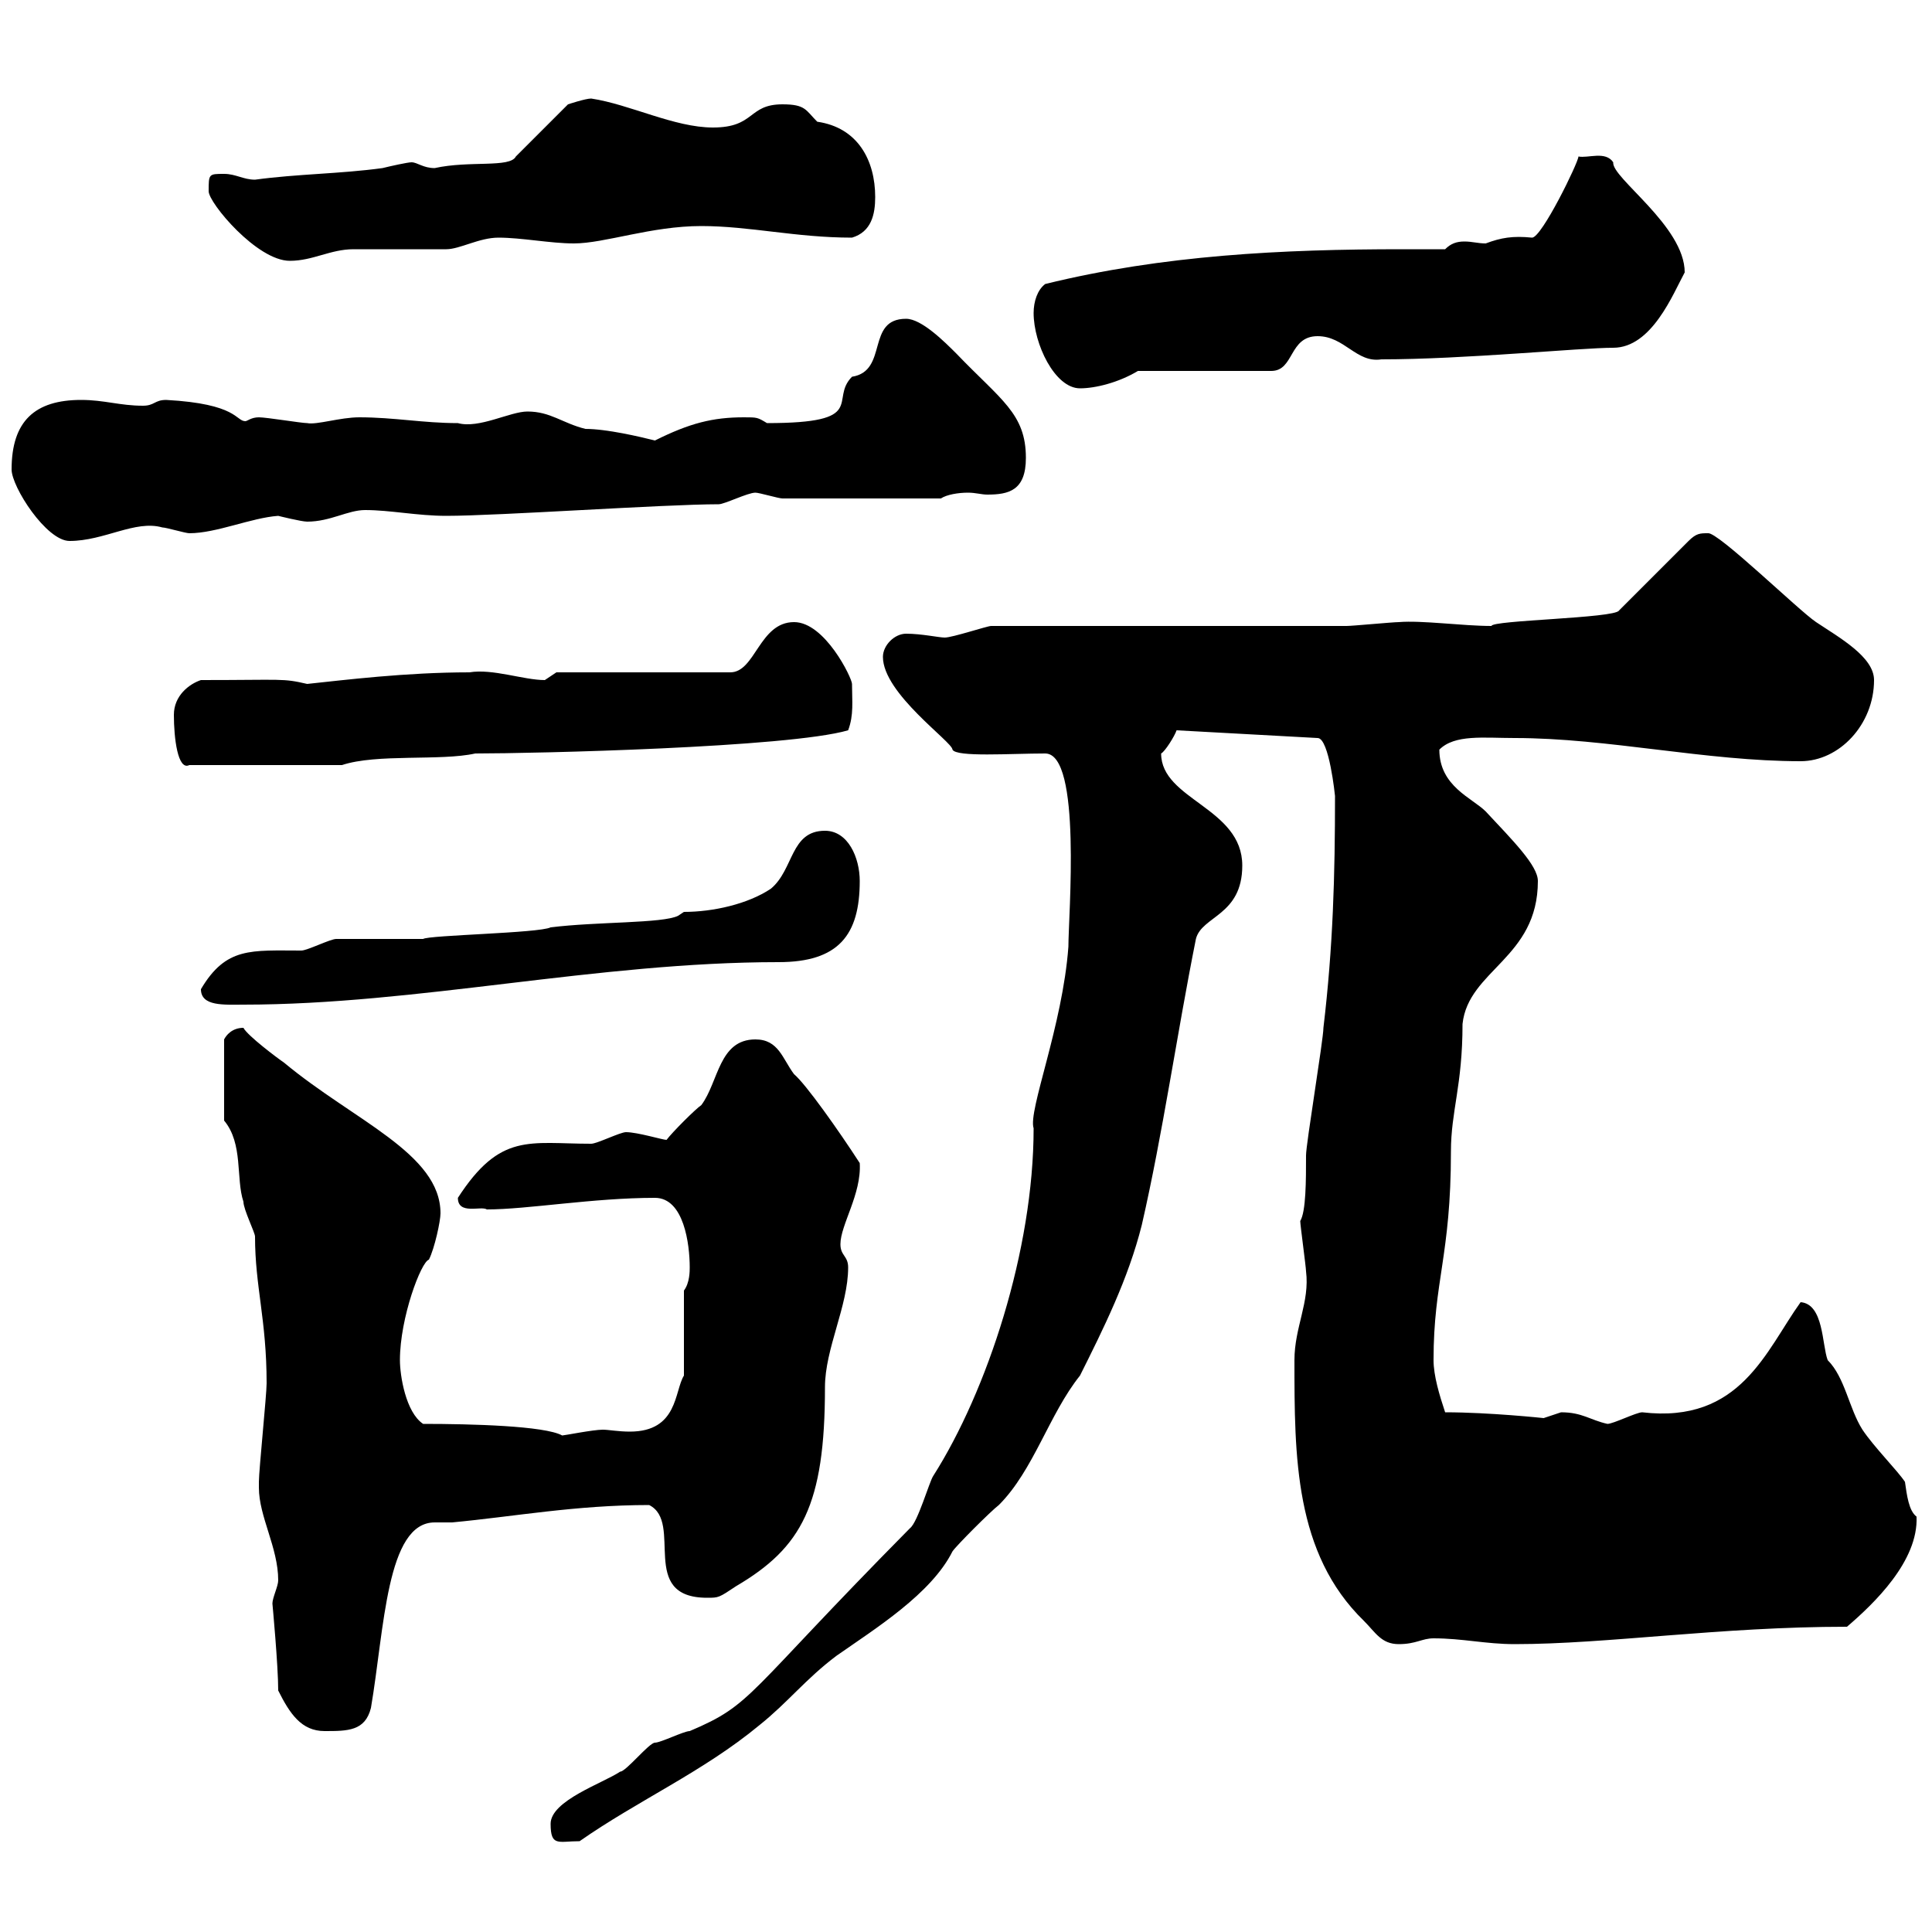 <svg xmlns="http://www.w3.org/2000/svg" xmlns:xlink="http://www.w3.org/1999/xlink" width="300" height="300"><path d="M85.50 283.20C85.50 286.80 86.70 285.90 90 285.90C99 279.60 109.20 275.10 117.90 267.90C122.40 264.30 125.10 260.70 129.90 257.10C135.90 252.90 144.60 247.50 147.90 240.90C148.50 240 153.90 234.60 155.10 233.70C160.50 228.30 162.90 219.60 167.70 213.60C171.30 206.40 175.20 198.60 177.30 190.20C180.60 175.80 182.70 160.80 185.70 145.80C186.60 142.20 192.90 142.20 192.90 134.40C192.90 125.40 180.30 124.20 180.30 117C180.90 116.70 182.40 114.30 182.70 113.40L204.60 114.60C206.40 114.60 207.30 123.60 207.30 123.60C207.30 135.90 207 147 205.50 159.60C205.50 161.40 202.80 177.60 202.80 179.40C202.80 183.30 202.80 188.10 201.90 189.60C201.90 190.20 202.80 196.80 202.80 197.40C203.40 202.20 201 206.10 201 211.20C201 226.20 201 241.20 211.80 251.70C213.60 253.50 214.50 255.30 217.20 255.30C219.90 255.30 220.80 254.40 222.60 254.40C227.10 254.40 230.70 255.30 235.20 255.30C249.60 255.30 267 252.60 286.80 252.60C291 249 297.90 242.40 297.60 235.50C296.40 234.60 296.10 232.20 295.80 230.10C294.60 228.30 291 224.70 289.20 222C287.10 218.70 286.50 213.90 283.80 211.20C282.90 208.80 283.20 202.50 279.60 202.20C274.20 209.70 270.30 221.10 255 219.30C254.10 219.30 250.50 221.10 249.60 221.10C246.90 220.50 245.70 219.30 242.40 219.30C242.40 219.30 239.70 220.20 239.70 220.20C239.70 220.20 231.30 219.30 224.40 219.30C223.50 216.60 222.60 213.60 222.60 211.20C222.60 198.90 225.30 195 225.30 178.80C225.30 172.50 227.10 168.60 227.10 159C228 150.60 238.80 148.80 238.80 136.80C238.80 134.40 234.90 130.50 230.70 126C228.60 123.90 223.50 122.10 223.50 116.40C225.90 114 230.40 114.60 235.20 114.60C249.60 114.60 264.90 118.20 279.60 118.20C285.60 118.20 291 112.50 291 105.60C291 102 285.60 99 282 96.60C279.30 94.80 266.70 82.50 265.20 82.80C264 82.80 263.40 82.80 262.20 84L251.40 94.80C250.80 96 231.60 96.30 231.60 97.20C227.10 97.20 220.80 96.30 217.20 96.60C216.30 96.60 210 97.20 209.10 97.20L153.90 97.20C153.30 97.20 147.90 99 146.70 99C145.80 99 143.10 98.40 140.70 98.40C138.90 98.40 137.10 100.20 137.10 102C137.10 107.70 147.90 115.20 147.90 116.40C148.50 117.60 156.90 117 162.30 117C168 117 165.90 142.20 165.90 147C165 159.30 159.60 172.50 160.50 175.20C160.50 194.10 153.30 216 144.90 229.20C144.30 230.10 142.50 236.40 141.30 237.30C115.50 263.40 117 264.60 107.10 268.80C106.20 268.80 102.60 270.60 101.70 270.60C100.80 270.60 97.20 275.10 96.30 275.10C93.60 276.90 85.50 279.60 85.50 283.20ZM43.20 262.50C45 266.10 46.80 268.80 50.40 268.80C54 268.80 56.70 268.80 57.60 265.20C59.70 252.90 60 236.40 67.50 236.40C68.40 236.40 69 236.40 70.20 236.40C79.80 235.50 89.40 233.70 100.80 233.70C106.20 236.40 99 248.10 109.80 248.10C111.60 248.10 111.60 248.10 114.30 246.30C124.50 240.30 128.10 233.70 128.10 215.40C128.10 209.40 131.70 202.80 131.70 196.80C131.70 195 130.50 195 130.50 193.20C130.50 190.20 133.80 185.40 133.50 180.60C130.20 175.50 125.10 168.30 123.30 166.80C121.50 164.40 120.90 161.40 117.30 161.40C111.60 161.40 111.60 168 108.90 171.60C108 172.20 104.40 175.80 103.50 177C102.90 177 99 175.80 97.20 175.80C96.30 175.80 92.70 177.60 91.80 177.60C82.20 177.60 77.70 175.80 71.10 186C71.10 188.70 74.70 187.20 75.60 187.80C81.90 187.80 92.10 186 101.70 186C106.20 186 107.10 193.20 107.10 196.80C107.10 197.40 107.10 199.20 106.20 200.40L106.20 213.60C104.70 216 105.30 222.30 97.80 222.30C96 222.30 94.50 222 93.60 222C92.10 222 87.60 222.90 87.30 222.90C84.60 221.40 73.20 221.10 65.70 221.10C63 219.30 62.10 213.60 62.10 211.20C62.10 204.60 65.40 195.90 66.60 195.60C67.50 193.80 68.40 189.60 68.40 188.40C68.40 179.10 54.90 174 44.10 165C43.20 164.40 38.40 160.80 37.80 159.60C36 159.60 35.10 160.80 34.80 161.40L34.80 174C37.80 177.60 36.60 183 37.80 186.60C37.80 187.80 39.60 191.40 39.60 192C39.60 199.80 41.40 204.90 41.40 214.80C41.40 216.60 40.20 228.30 40.20 230.10C40.20 230.10 40.20 230.10 40.20 231C40.20 235.50 43.20 240.30 43.20 245.40C43.20 246.30 42.30 248.10 42.30 249C42.30 249 43.20 258.60 43.20 262.50ZM31.20 153.60C31.20 156.30 34.80 156 37.80 156C64.80 156 92.70 149.40 120.90 149.40C130.20 149.40 133.50 145.20 133.50 136.80C133.50 133.20 131.70 129 128.10 129C122.70 129 123.30 135 119.70 138C116.10 140.40 110.70 141.60 106.20 141.60L105.30 142.20C102.90 143.40 92.70 143.10 85.50 144C83.70 144.90 66.60 145.20 65.70 145.80C64.80 145.80 53.10 145.80 52.20 145.80C51.30 145.80 47.70 147.60 46.80 147.60C39 147.60 35.10 147 31.20 153.60ZM27 111C27 114.60 27.60 119.70 29.40 118.80L53.10 118.80C58.50 117 68.40 118.20 73.80 117C82.80 117 122.40 116.10 131.70 113.40C132.60 111 132.30 108.90 132.30 106.20C132.30 105.30 128.10 96.60 123.30 96.60C117.90 96.60 117.30 104.40 113.40 104.40L86.40 104.40C86.40 104.40 84.60 105.60 84.60 105.60C81.30 105.60 76.50 103.80 72.90 104.40C63 104.40 53.40 105.60 47.70 106.20C43.80 105.30 44.10 105.60 31.20 105.60C29.40 106.20 27 108 27 111ZM1.80 72.90C1.80 75.60 7.20 84 10.80 84C16.20 84 21 80.70 25.20 81.90C25.80 81.90 28.80 82.80 29.40 82.80C33.60 82.80 39 80.40 43.20 80.10C43.20 80.10 46.80 81 47.70 81C51.30 81 54 79.20 56.70 79.20C60.60 79.20 64.80 80.10 69.30 80.10C77.40 80.10 103.20 78.30 111.60 78.30C112.50 78.30 116.10 76.50 117.30 76.50C117.90 76.50 120.90 77.40 121.50 77.40L146.10 77.40C147 76.80 148.80 76.50 150.30 76.50C151.50 76.50 152.40 76.80 153.30 76.80C156.60 76.80 159.30 76.20 159.30 71.10C159.30 64.20 155.40 62.10 148.50 54.90C146.70 53.10 143.10 49.50 140.70 49.50C134.40 49.50 138 57.60 132.30 58.50C128.70 62.10 135 65.70 119.10 65.70C117.60 64.80 117.60 64.80 115.50 64.80C110.70 64.80 107.10 65.70 101.70 68.40C99.30 67.80 94.20 66.60 90.90 66.60C87.30 65.70 85.50 63.90 81.90 63.90C79.20 63.90 74.40 66.60 71.10 65.70C65.70 65.70 61.20 64.80 55.80 64.80C52.80 64.80 49.20 66 47.70 65.70C46.80 65.70 41.40 64.80 40.20 64.80C39 64.80 38.40 65.40 38.10 65.40C36.60 65.40 36.90 62.70 25.80 62.10C24 62.10 24 63 22.20 63C18.60 63 16.20 62.10 12.60 62.10C5.40 62.10 1.80 65.40 1.80 72.90ZM160.50 48.60C160.50 53.40 163.80 60.30 167.70 60.30C170.10 60.30 173.70 59.40 176.70 57.60L197.40 57.60C201 57.60 200.10 52.20 204.60 52.20C208.80 52.20 210.60 56.40 214.50 55.80C227.40 55.80 245.40 54 250.50 54C256.50 54 259.80 45.60 261.60 42.30C261.60 35.10 250.20 27.60 250.50 25.20C249.30 23.40 246.60 24.60 245.10 24.30C245.10 25.20 239.40 36.90 237.90 36.90C234.90 36.60 233.10 36.90 230.70 37.80C229.50 37.80 228.60 37.50 227.40 37.50C226.20 37.50 225.30 37.80 224.40 38.70C222 38.70 219.90 38.70 217.80 38.70C199.20 38.70 180.60 39.60 162.30 44.10C161.10 45 160.50 46.80 160.50 48.60ZM32.40 29.70C32.40 31.50 39.90 40.50 45 40.50C48.60 40.50 51.30 38.70 54.90 38.70C56.70 38.70 67.50 38.70 69.30 38.70C71.40 38.70 74.40 36.90 77.40 36.90C81 36.90 85.50 37.80 89.10 37.80C93.90 37.80 101.10 35.10 108.90 35.10C116.40 35.10 123.60 36.90 132.30 36.90C135.30 36 135.90 33.30 135.90 30.60C135.90 24.90 133.20 19.80 126.90 18.90C125.10 17.10 125.10 16.20 121.50 16.20C116.10 16.20 117.30 19.80 110.70 19.80C104.70 19.80 97.80 16.20 91.80 15.30C90.90 15.30 88.20 16.20 88.20 16.20L80.10 24.30C79.20 26.10 72.90 24.90 67.50 26.10C65.70 26.10 64.80 25.20 63.90 25.20C63.30 25.20 60.60 25.80 59.40 26.10C52.80 27 46.20 27 39.60 27.90C37.80 27.90 36.60 27 34.80 27C32.40 27 32.40 27 32.40 29.70Z"/></svg>